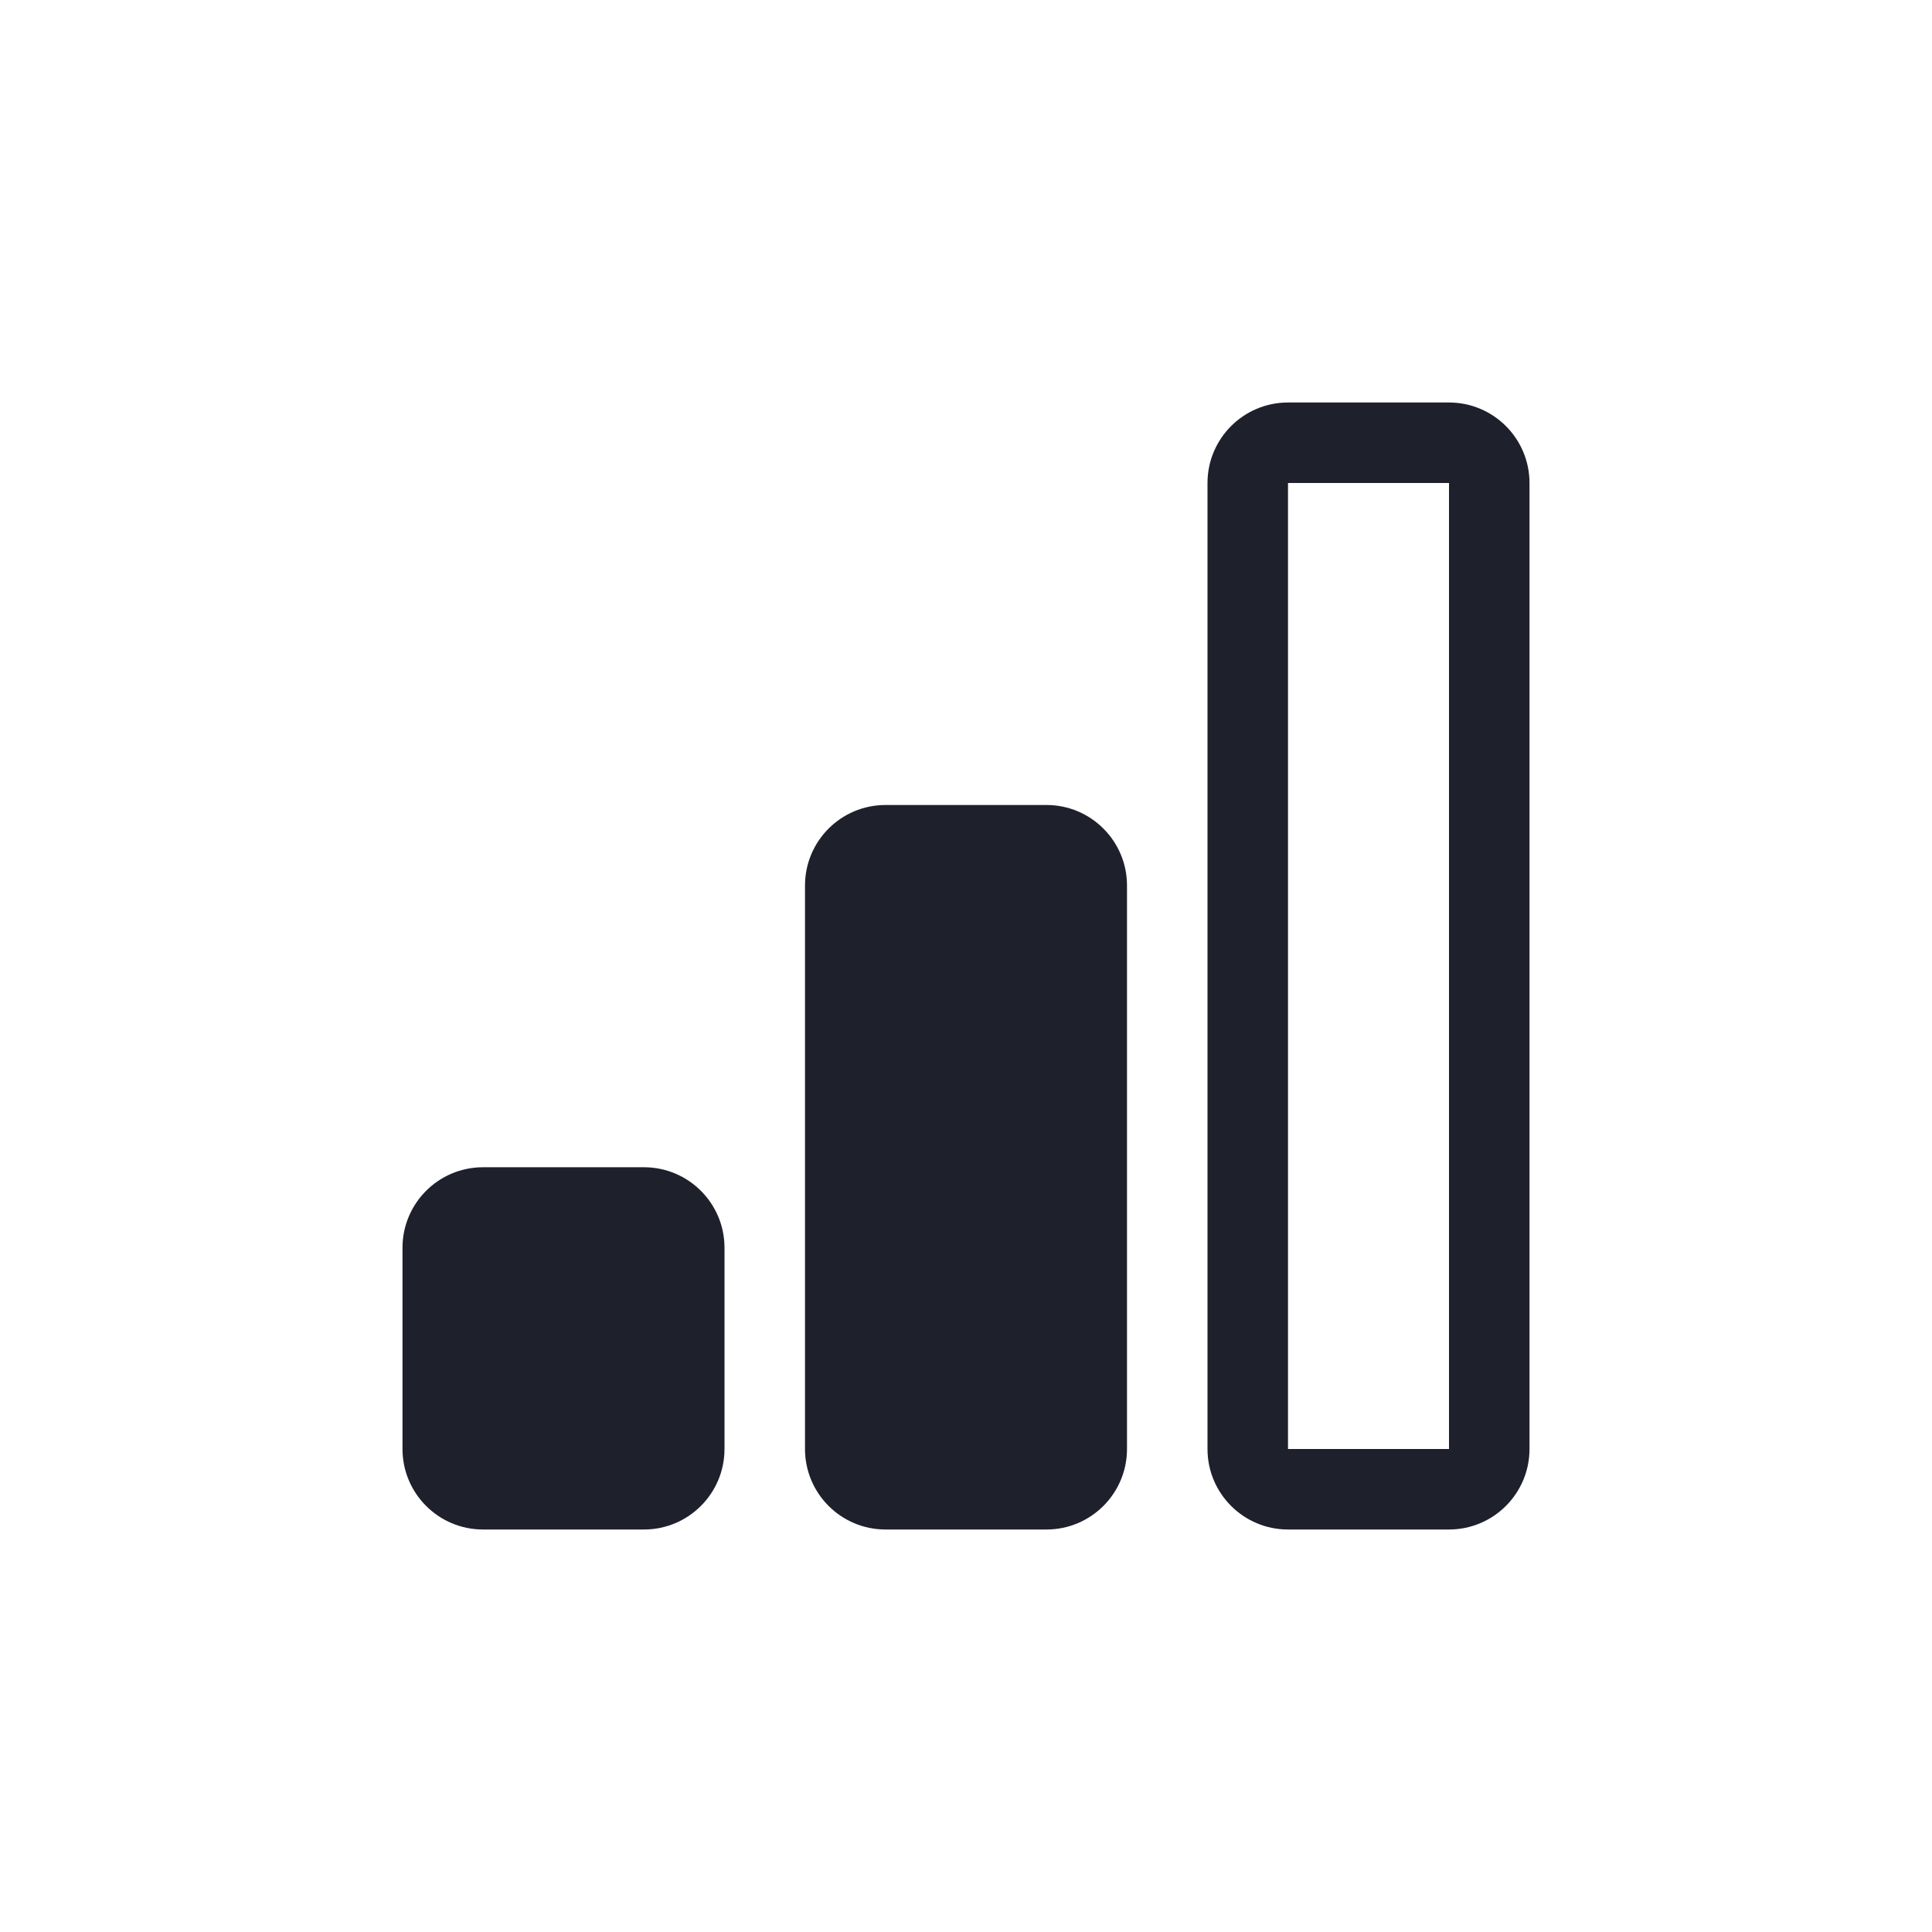 <svg width="24" height="24" viewBox="0 0 24 24" fill="none" xmlns="http://www.w3.org/2000/svg">
<path fill-rule="evenodd" clip-rule="evenodd" d="M9 18C9 18.552 8.552 19 8 19H6C5.448 19 5 18.552 5 18V15.5C5 14.948 5.448 14.5 6 14.5H8C8.552 14.5 9 14.948 9 15.5V18ZM14 18V11C14 10.448 13.552 10 13 10H11C10.448 10 10 10.448 10 11V18C10 18.552 10.448 19 11 19H13C13.552 19 14 18.552 14 18ZM15 18C15 18.552 15.448 19 16 19H18C18.552 19 19 18.552 19 18V6C19 5.448 18.552 5 18 5H16C15.448 5 15 5.448 15 6V18ZM18 6H16V18H18V6Z" fill="#1E202C"/>
</svg>

